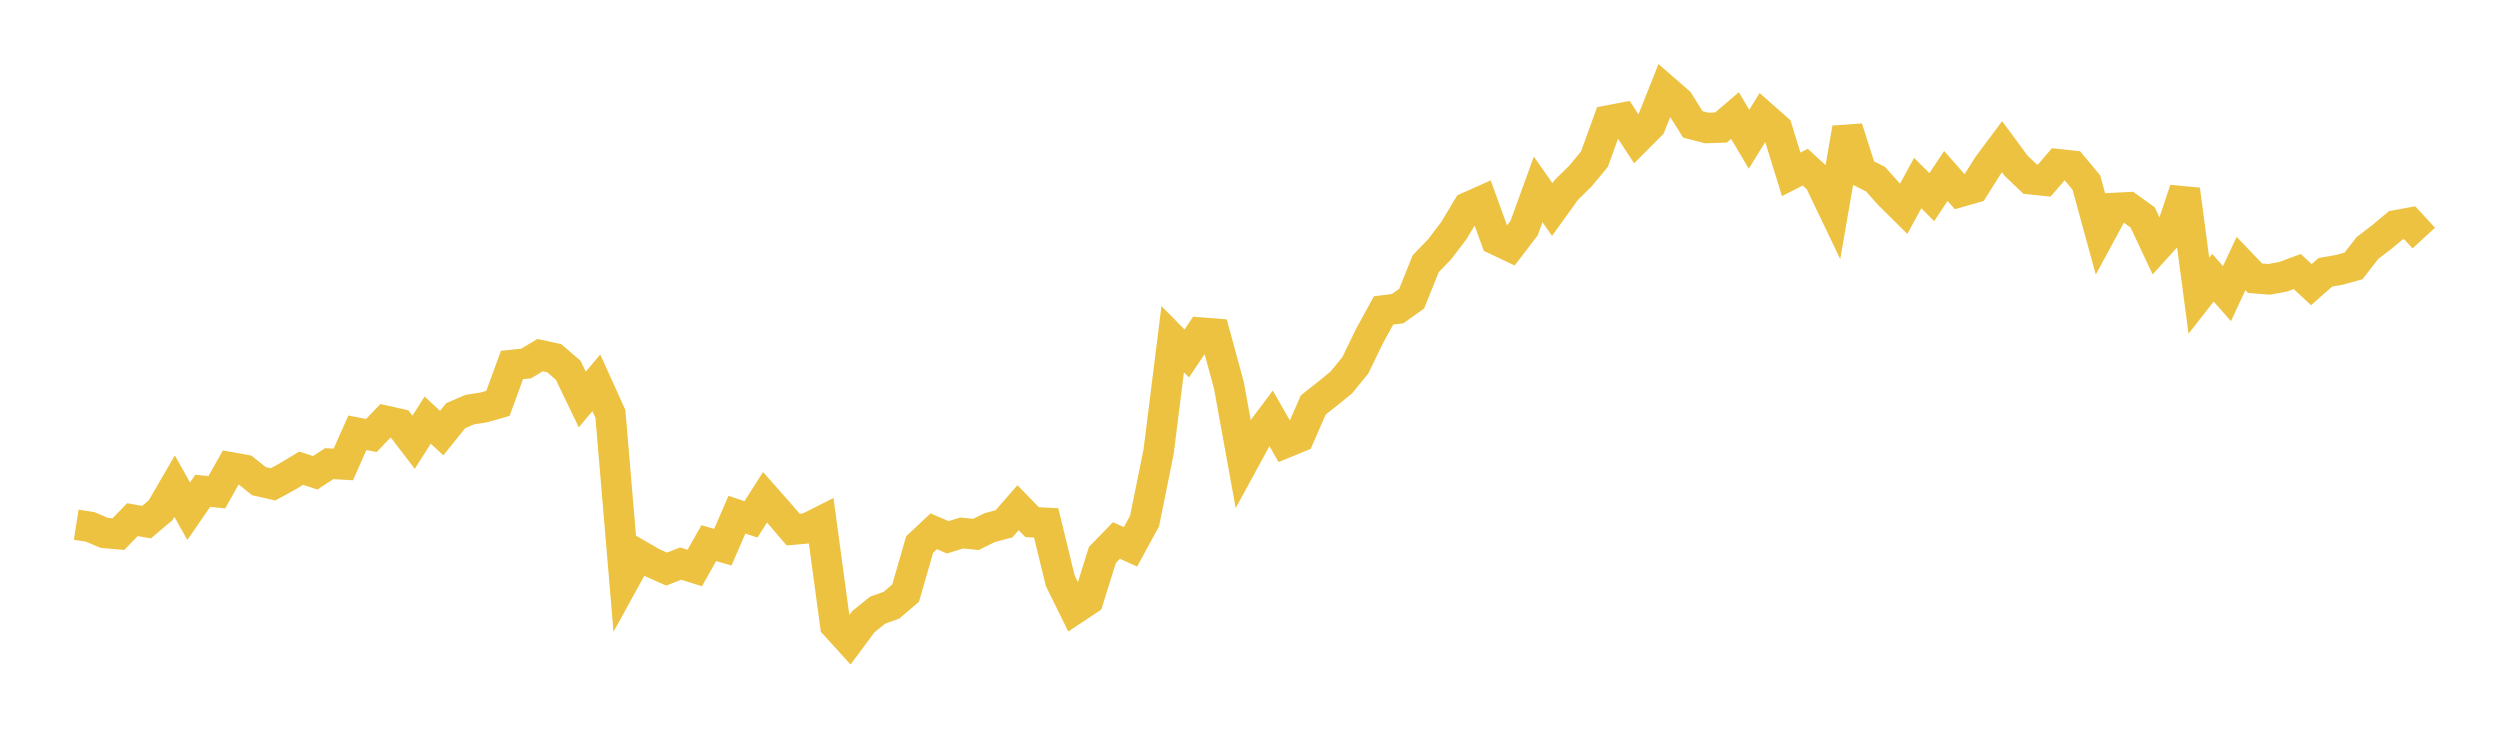 <svg width="164" height="48" xmlns="http://www.w3.org/2000/svg" xmlns:xlink="http://www.w3.org/1999/xlink"><path fill="none" stroke="rgb(237,194,64)" stroke-width="2" d="M5,34.421L5.922,34.565L6.844,34.959L7.766,35.039L8.689,34.088L9.611,34.253L10.533,33.477L11.455,31.891L12.377,33.535L13.299,32.197L14.222,32.291L15.144,30.658L16.066,30.826L16.988,31.566L17.91,31.773L18.832,31.272L19.754,30.713L20.677,31.014L21.599,30.414L22.521,30.468L23.443,28.391L24.365,28.568L25.287,27.603L26.21,27.809L27.132,29.011L28.054,27.56L28.976,28.41L29.898,27.265L30.82,26.87L31.743,26.727L32.665,26.462L33.587,23.942L34.509,23.848L35.431,23.296L36.353,23.495L37.275,24.289L38.198,26.207L39.12,25.111L40.042,27.148L40.964,38.065L41.886,36.389L42.808,36.923L43.731,37.333L44.653,36.971L45.575,37.262L46.497,35.631L47.419,35.895L48.341,33.764L49.263,34.07L50.186,32.622L51.108,33.666L52.03,34.741L52.952,34.659L53.874,34.193L54.796,41.003L55.719,42.019L56.641,40.778L57.563,40.031L58.485,39.698L59.407,38.91L60.329,35.72L61.251,34.854L62.174,35.245L63.096,34.963L64.018,35.059L64.94,34.606L65.862,34.363L66.784,33.304L67.707,34.254L68.629,34.3L69.551,38.092L70.473,39.965L71.395,39.354L72.317,36.405L73.24,35.455L74.162,35.873L75.084,34.177L76.006,29.621L76.928,22.25L77.85,23.186L78.772,21.818L79.695,21.891L80.617,25.281L81.539,30.366L82.461,28.671L83.383,27.44L84.305,29.052L85.228,28.674L86.15,26.563L87.072,25.837L87.994,25.086L88.916,23.954L89.838,22.051L90.76,20.364L91.683,20.249L92.605,19.59L93.527,17.299L94.449,16.343L95.371,15.128L96.293,13.595L97.216,13.184L98.138,15.731L99.06,16.166L99.982,14.959L100.904,12.422L101.826,13.743L102.749,12.46L103.671,11.553L104.593,10.446L105.515,7.903L106.437,7.727L107.359,9.134L108.281,8.208L109.204,5.882L110.126,6.684L111.048,8.159L111.97,8.396L112.892,8.366L113.814,7.58L114.737,9.134L115.659,7.637L116.581,8.453L117.503,11.435L118.425,10.966L119.347,11.815L120.269,13.741L121.192,8.404L122.114,11.287L123.036,11.756L123.958,12.787L124.88,13.699L125.802,12.008L126.725,12.934L127.647,11.543L128.569,12.588L129.491,12.324L130.413,10.862L131.335,9.626L132.257,10.874L133.18,11.754L134.102,11.85L135.024,10.772L135.946,10.874L136.868,11.979L137.79,15.347L138.713,13.644L139.635,13.597L140.557,14.259L141.479,16.218L142.401,15.201L143.323,12.439L144.246,19.4L145.168,18.219L146.09,19.261L147.012,17.286L147.934,18.252L148.856,18.325L149.778,18.155L150.701,17.814L151.623,18.673L152.545,17.862L153.467,17.701L154.389,17.447L155.311,16.261L156.234,15.559L157.156,14.785L158.078,14.615L159,15.617"></path></svg>